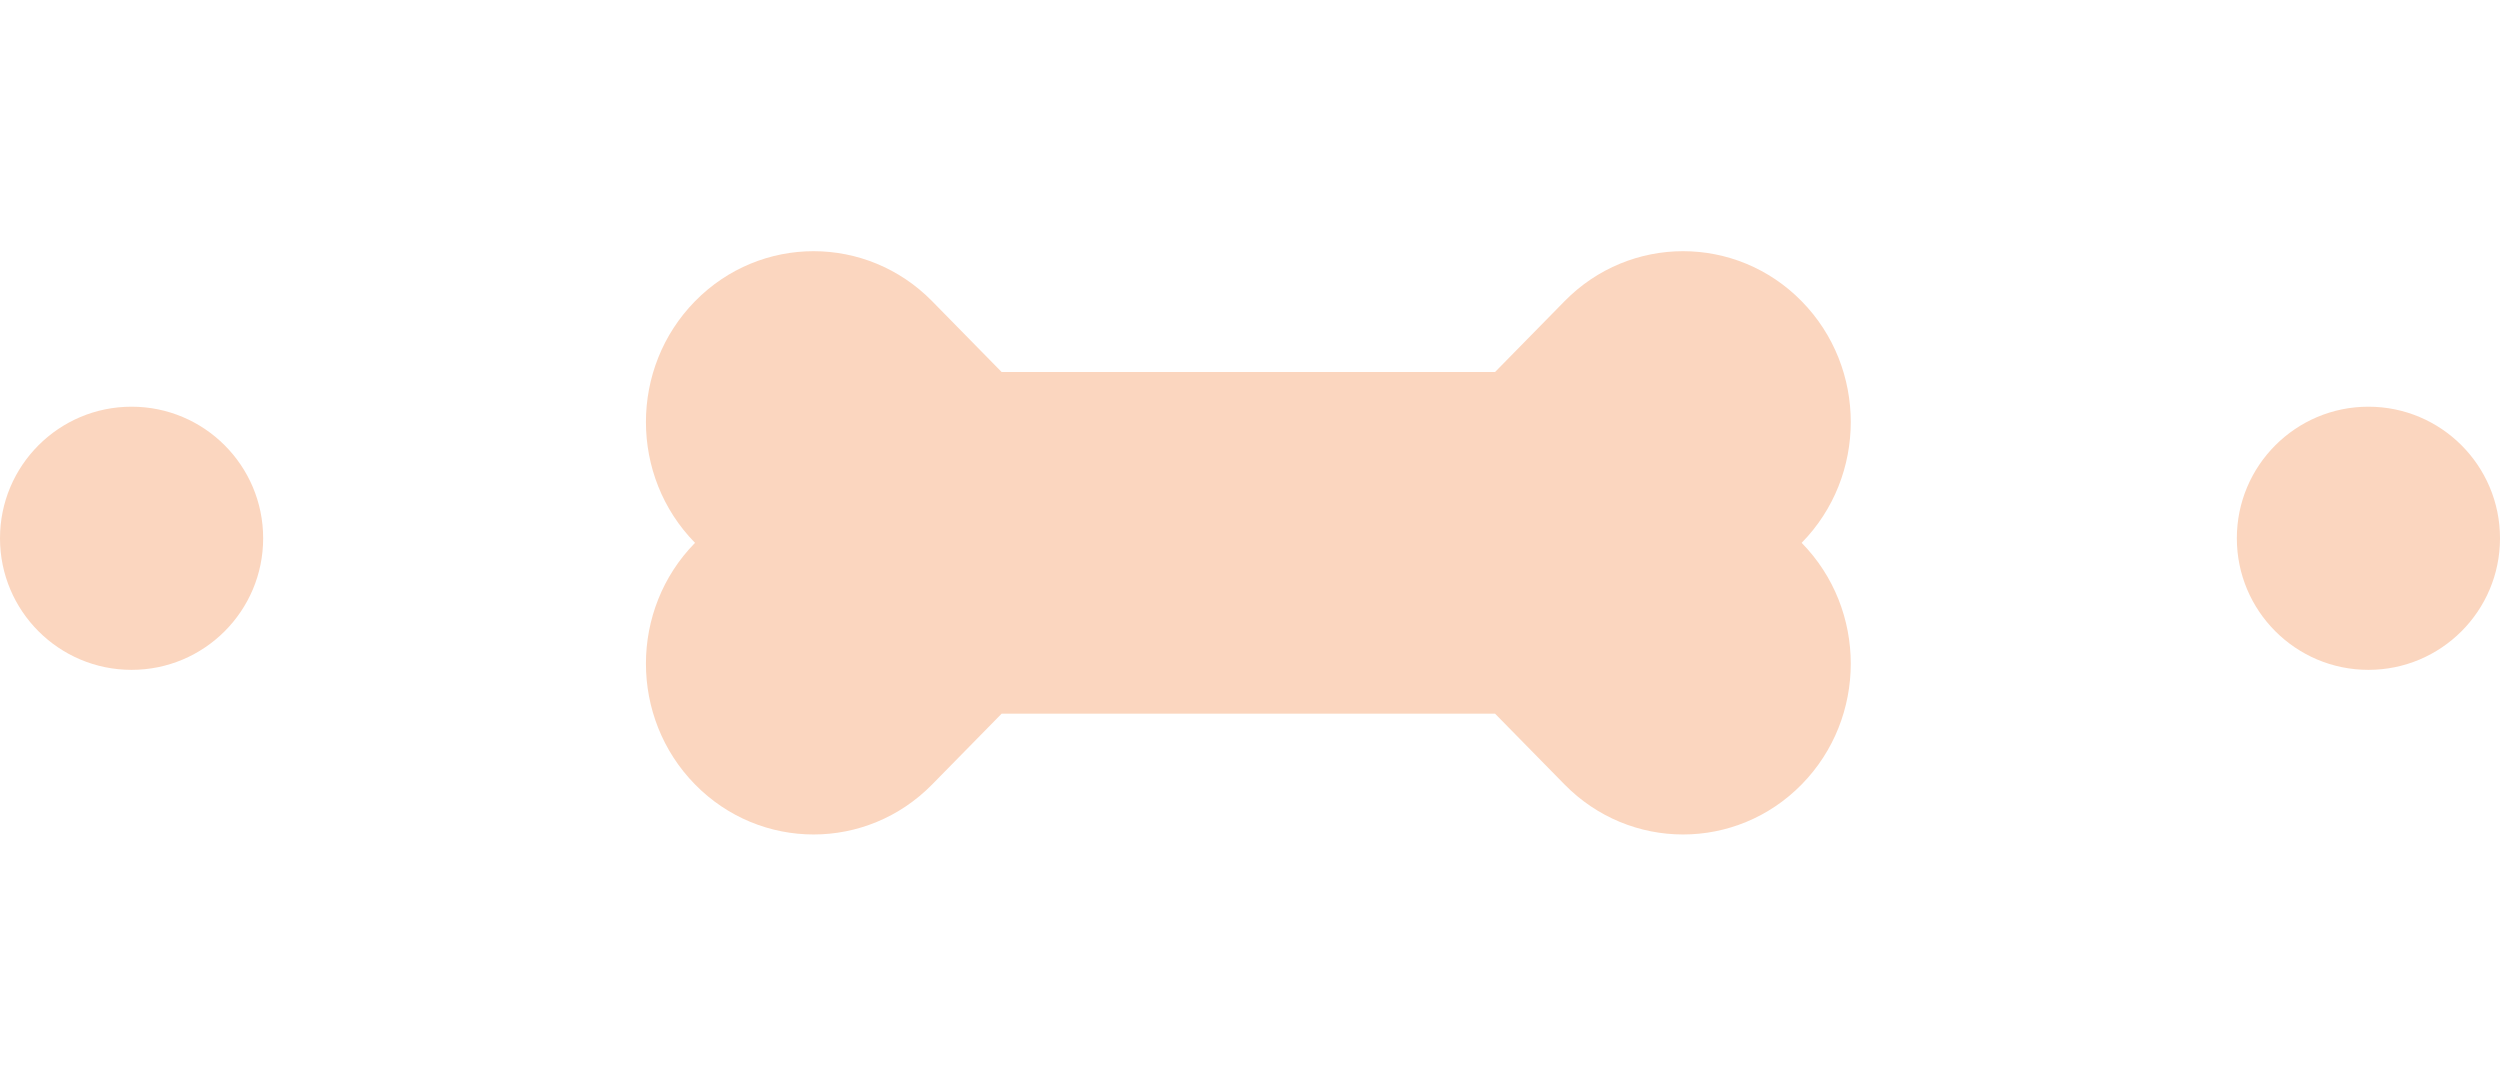 <svg width="209" height="90" viewBox="0 0 209 90" fill="none" xmlns="http://www.w3.org/2000/svg">
<path d="M150.618 65.58C145.146 71.156 136.266 71.156 130.794 65.58C129.342 64.101 127.257 61.977 124.986 59.663L83.737 59.663C81.468 61.974 79.384 64.097 77.929 65.58C72.456 71.156 63.577 71.156 58.104 65.58C52.632 60.004 52.632 50.957 58.104 45.382C52.632 39.806 52.632 30.759 58.104 25.183C63.58 19.604 72.456 19.607 77.929 25.183C79.381 26.662 81.465 28.786 83.737 31.101L124.986 31.101C127.258 28.786 129.342 26.663 130.794 25.183C136.269 19.604 145.146 19.607 150.619 25.183C156.091 30.759 156.094 39.803 150.618 45.382C156.091 50.957 156.094 60.001 150.618 65.58Z" fill="#FBD6BF"/>
<circle cx="198" cy="45" r="11" fill="#FBD6BF"/>
<circle cx="11" cy="45" r="11" fill="#FBD6BF"/>
</svg>
